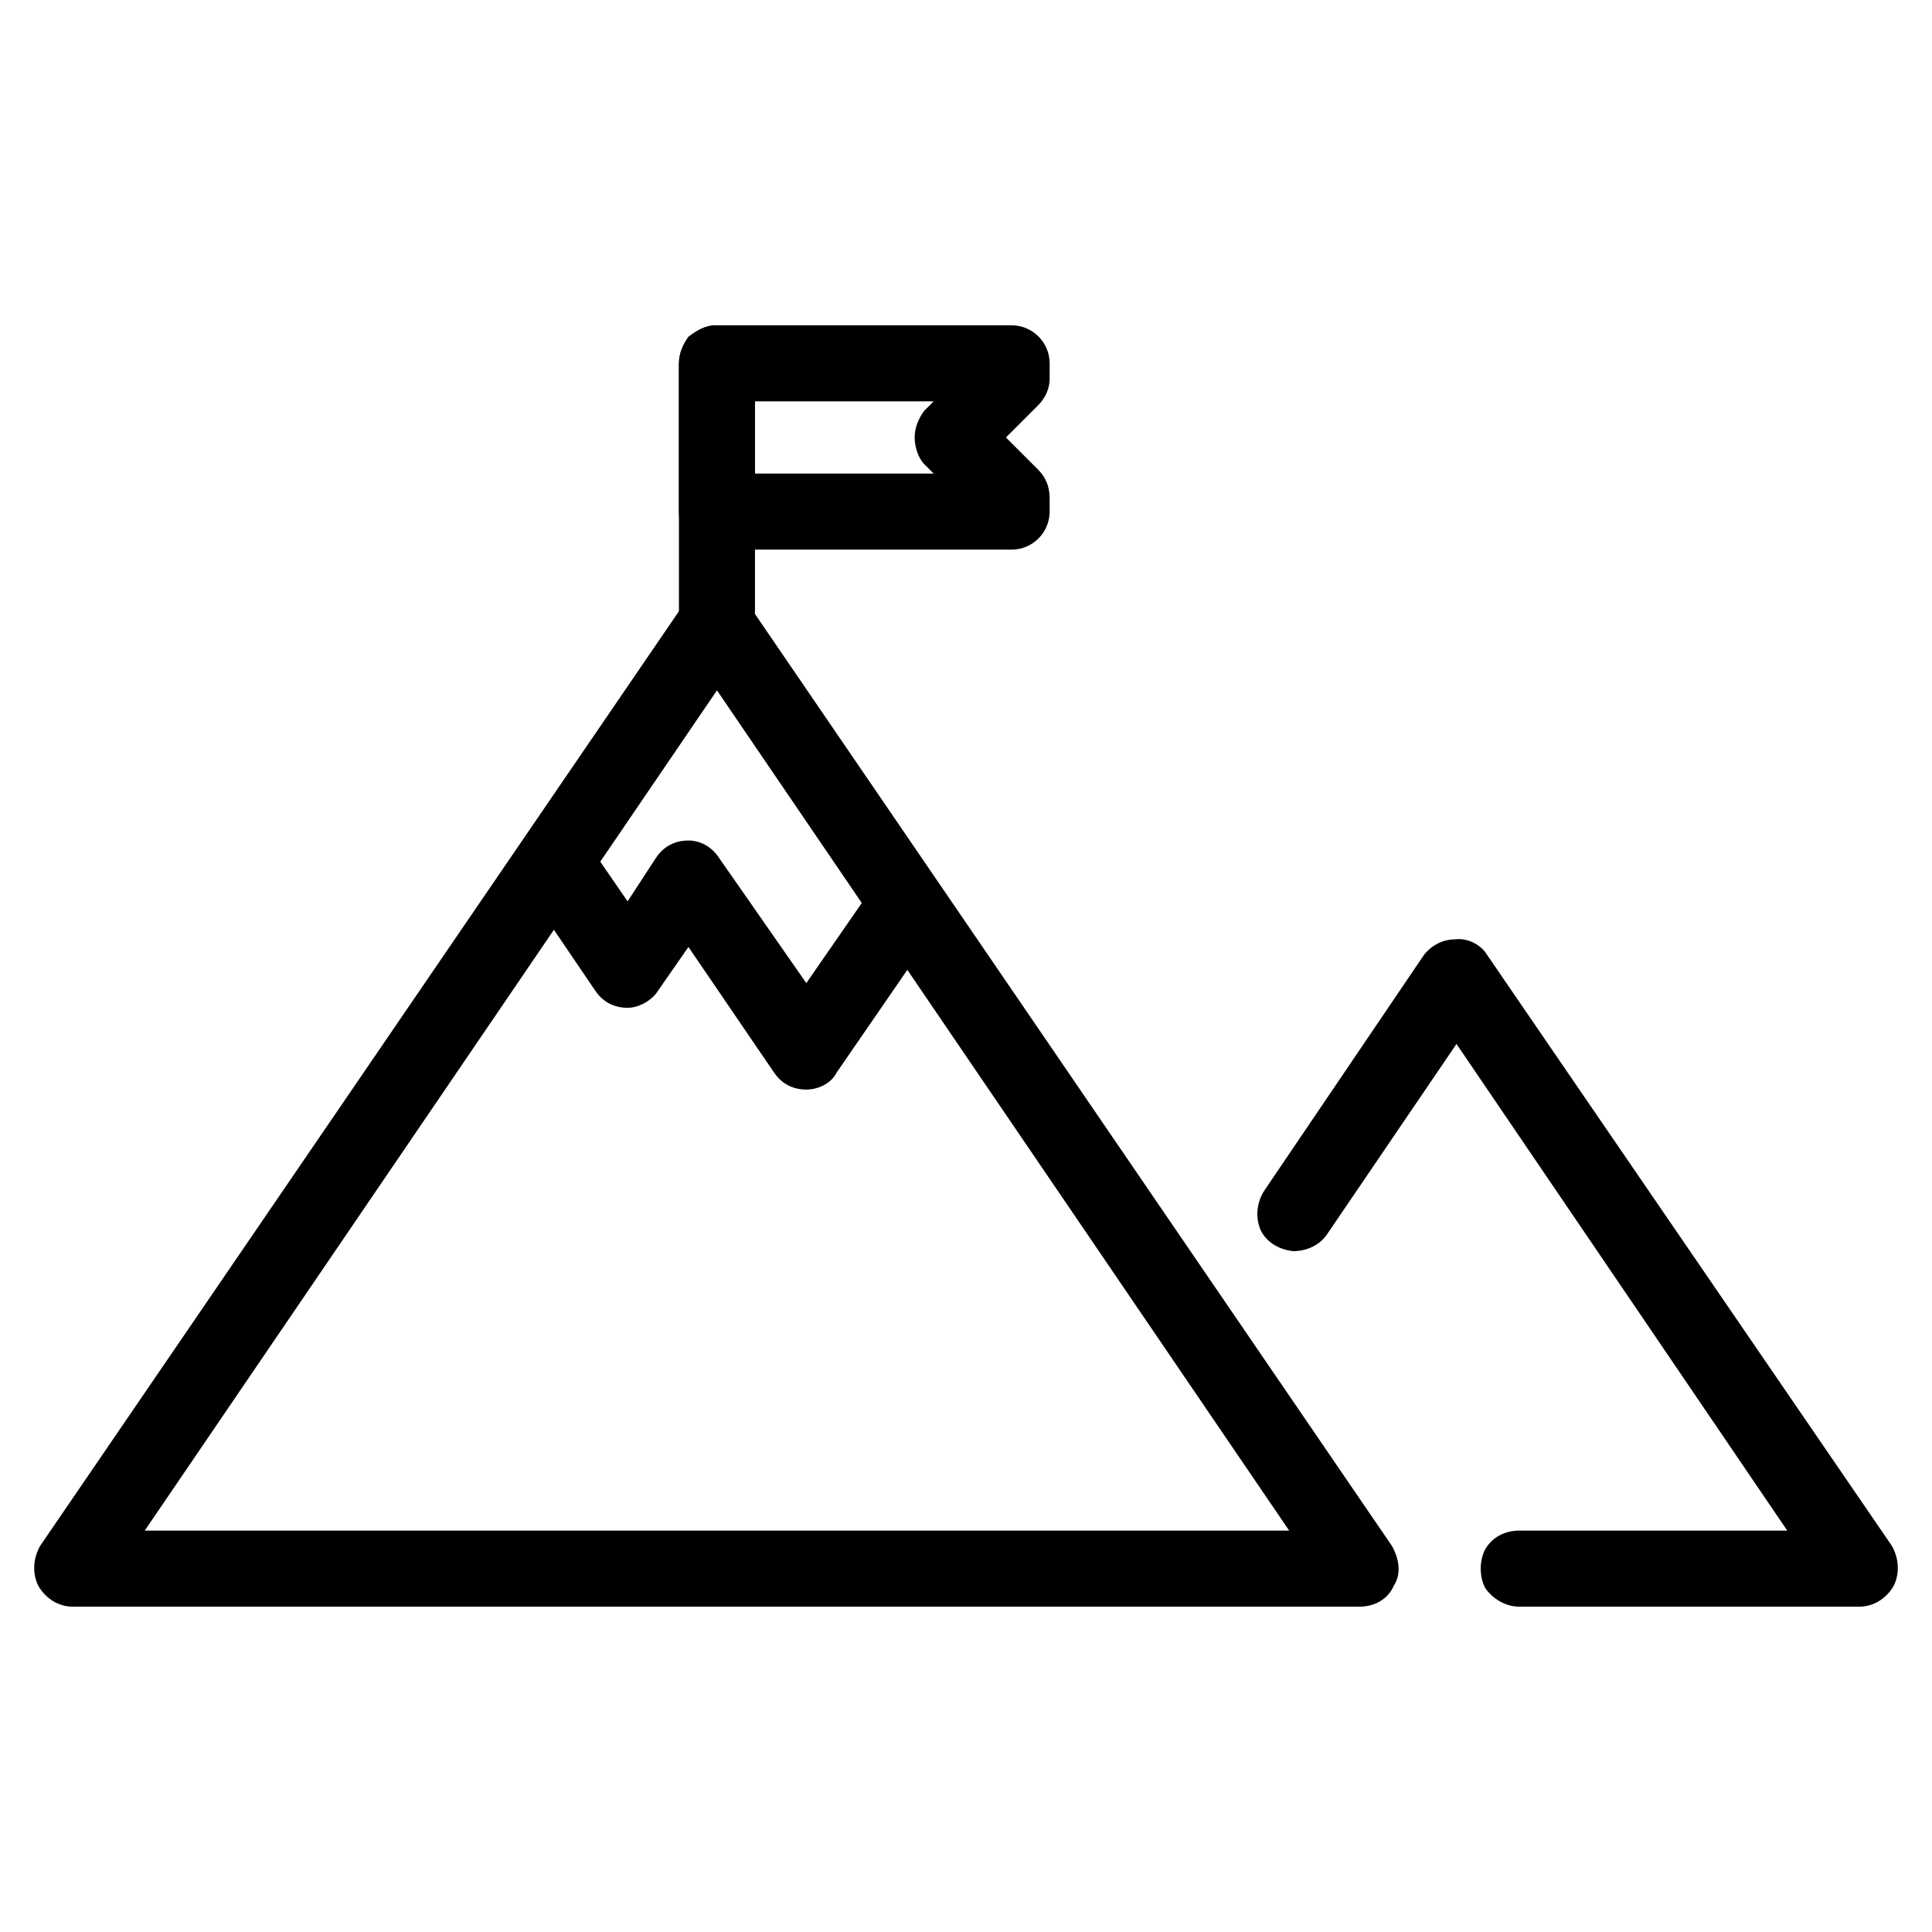 <?xml version="1.0" encoding="UTF-8"?>
<!-- Uploaded to: SVG Repo, www.svgrepo.com, Generator: SVG Repo Mixer Tools -->
<svg fill="#000000" width="800px" height="800px" version="1.1" viewBox="144 144 512 512" xmlns="http://www.w3.org/2000/svg">
 <g>
  <path d="m333.5 299.24c-3.023 0-6.047 1.508-8.062 4.531l-170.79 249.89c-2.016 3.527-2.016 7.559-0.504 10.582 2.016 3.523 5.539 5.539 9.066 5.539h341.08c4.031 0 7.559-2.016 9.07-5.539 2.016-3.023 1.512-7.055-0.504-10.582l-170.79-249.89c-2.012-3.023-5.035-4.531-8.562-4.531zm0.504 27.707 151.64 222.68h-303.29z"/>
  <path d="m529.48 392.95c-3.023 0-6.043 1.512-8.059 4.031l-42.32 62.473c-2.016 3.023-2.519 7.051-1.008 10.578 1.512 3.023 4.535 5.039 8.562 5.543 3.527 0 7.055-1.512 9.07-4.535l34.258-50.379 87.664 128.97h-71.039c-3.523 0-7.051 1.512-9.066 5.039-1.512 3.023-1.512 7.055 0 10.078 2.016 3.019 5.543 5.035 9.066 5.035h90.184c3.527 0 7.055-2.016 9.07-5.539 1.508-3.023 1.508-7.055-0.504-10.582l-107.31-156.68c-1.512-2.519-5.039-4.535-8.566-4.031z"/>
  <path d="m291.68 363.72c-3.527 0-7.055 2.519-9.07 5.543-1.512 3.527-1.008 7.559 1.008 10.582l18.137 26.699c2.016 3.023 5.039 4.535 8.566 4.535 3.023 0 6.551-2.016 8.062-4.535l8.059-11.586 22.672 33.25c2.016 3.023 5.039 4.535 8.566 4.535 3.023 0 6.547-1.512 8.059-4.535l26.703-38.793c2.016-3.023 2.016-6.551 0.504-10.074-1.512-3.023-4.535-5.543-8.062-5.543-3.523-0.504-7.051 1.512-9.066 4.535l-18.137 26.195-23.176-33.25c-2.016-3.023-5.039-4.535-8.062-4.535-3.527 0-6.547 1.512-8.562 4.535l-7.559 11.586-10.074-14.609c-2.016-2.519-5.039-4.535-8.566-4.535z"/>
  <path d="m333.5 230.21c-2.519 0-5.039 1.512-7.055 3.023-1.512 2.016-2.519 4.535-2.519 7.555v64.992c0 3.527 1.512 7.055 5.039 8.566 3.023 2.016 7.055 2.016 10.078 0 3.019-1.512 5.035-5.039 5.035-8.566v-64.992c0-3.019-1.008-5.539-3.019-7.555-2.016-2.016-4.535-3.023-7.559-3.023z"/>
  <path d="m334 230.21c-5.543 0-10.078 4.535-10.078 10.074v39.301c0 5.539 4.535 10.074 10.078 10.074h78.09c5.543 0 10.078-4.535 10.078-10.074v-3.527c0-3.023-1.008-5.543-3.023-7.559l-8.566-8.562 8.566-8.566c2.016-2.016 3.023-4.535 3.023-7.055v-4.031c0-5.539-4.535-10.074-10.078-10.074zm10.074 20.152h47.359l-2.519 2.519c-1.512 2.016-2.519 4.535-2.519 7.055 0 2.516 1.008 5.539 2.519 7.051l2.519 2.519h-47.359z"/>
 </g>
</svg>
